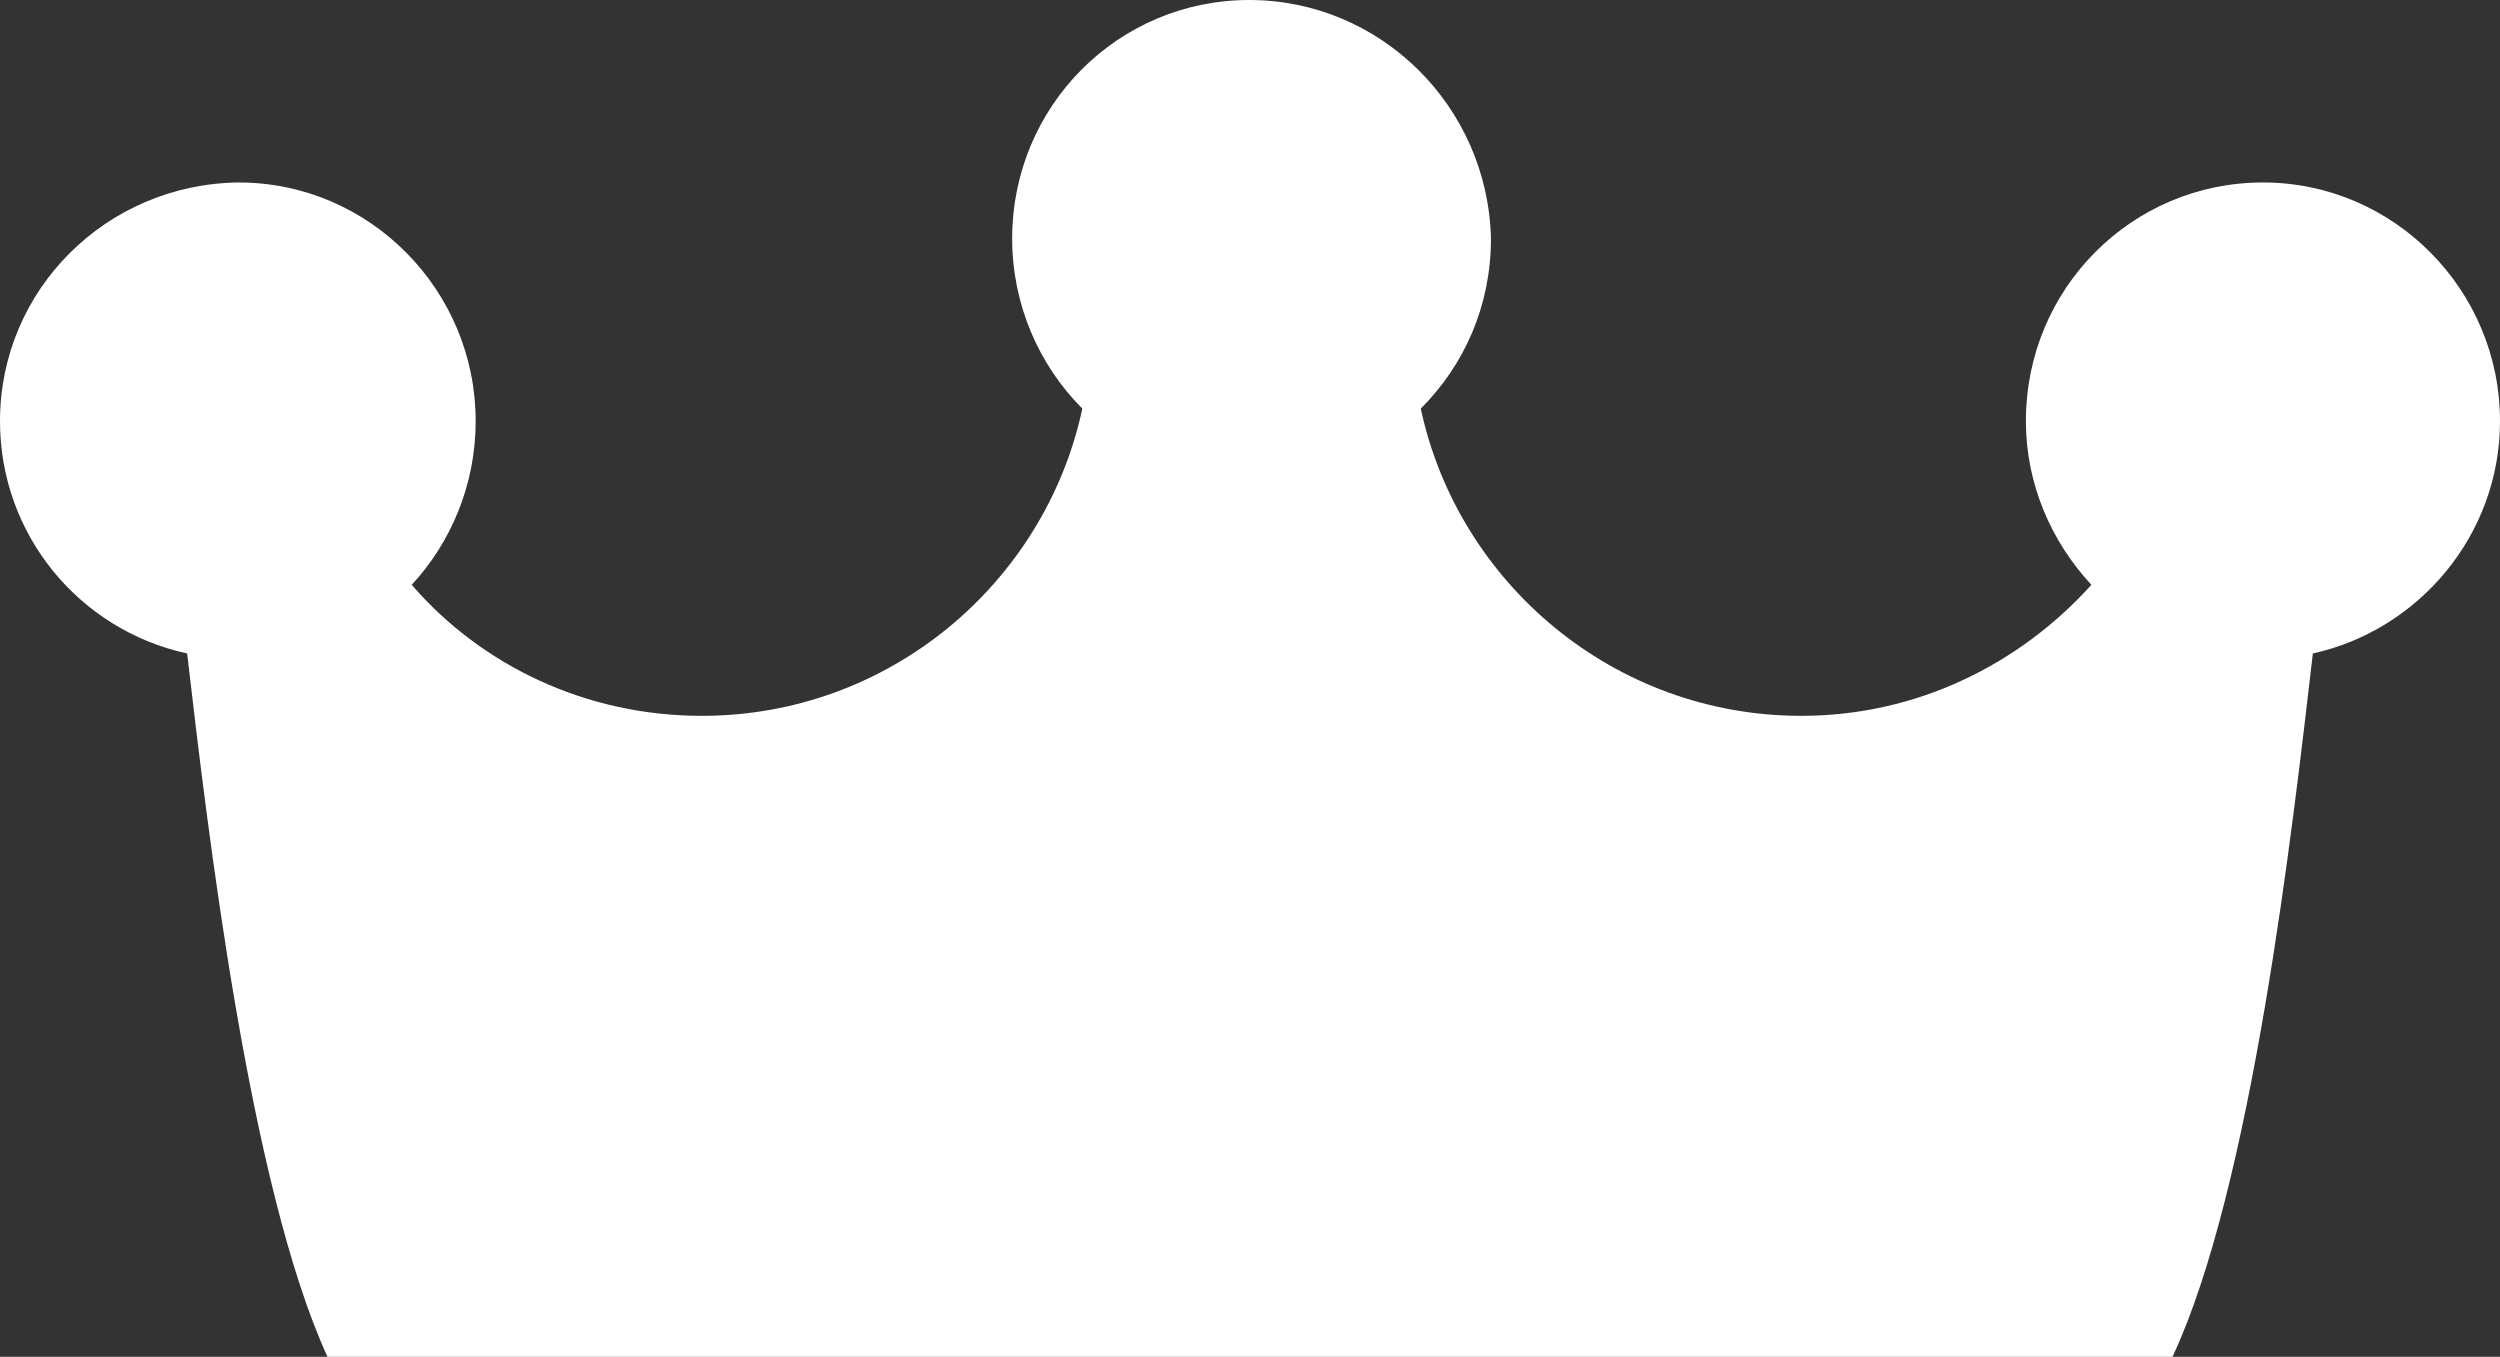 <?xml version="1.0" encoding="utf-8"?>
<!-- Generator: Adobe Illustrator 24.1.3, SVG Export Plug-In . SVG Version: 6.00 Build 0)  -->
<svg version="1.1" id="レイヤー_1" xmlns="http://www.w3.org/2000/svg" xmlns:xlink="http://www.w3.org/1999/xlink" x="0px"
	 y="0px" viewBox="0 0 16.03 8.7" style="enable-background:new 0 0 16.03 8.7;" xml:space="preserve">
<rect x="0" y="0" width="16.03" height="8.7" fill="#333333" stroke="none"/>
<style type="text/css">
	.st0{fill:#FFFFFF;}
</style>
<path class="st0" d="M16.03,2.7c0-0.84-0.68-1.53-1.52-1.53c-0.84,0-1.52,0.68-1.52,1.53c0,0.4,0.16,0.77,0.42,1.05
	c-0.46,0.51-1.12,0.84-1.86,0.84c-1.2,0-2.2-0.85-2.44-1.97c0.28-0.28,0.45-0.66,0.45-1.09C9.54,0.68,8.85,0,8.01,0
	C7.17,0,6.49,0.68,6.49,1.53c0,0.42,0.17,0.81,0.45,1.09C6.7,3.74,5.7,4.59,4.5,4.59c-0.74,0-1.41-0.32-1.86-0.84
	C2.89,3.48,3.05,3.11,3.05,2.7c0-0.84-0.68-1.53-1.52-1.53C0.68,1.18,0,1.86,0,2.7c0,0.73,0.51,1.34,1.2,1.49
	C1.33,5.31,1.6,7.61,2.1,8.7h11.83c0.51-1.09,0.77-3.39,0.9-4.51C15.51,4.04,16.03,3.43,16.03,2.7z"/>
</svg>
